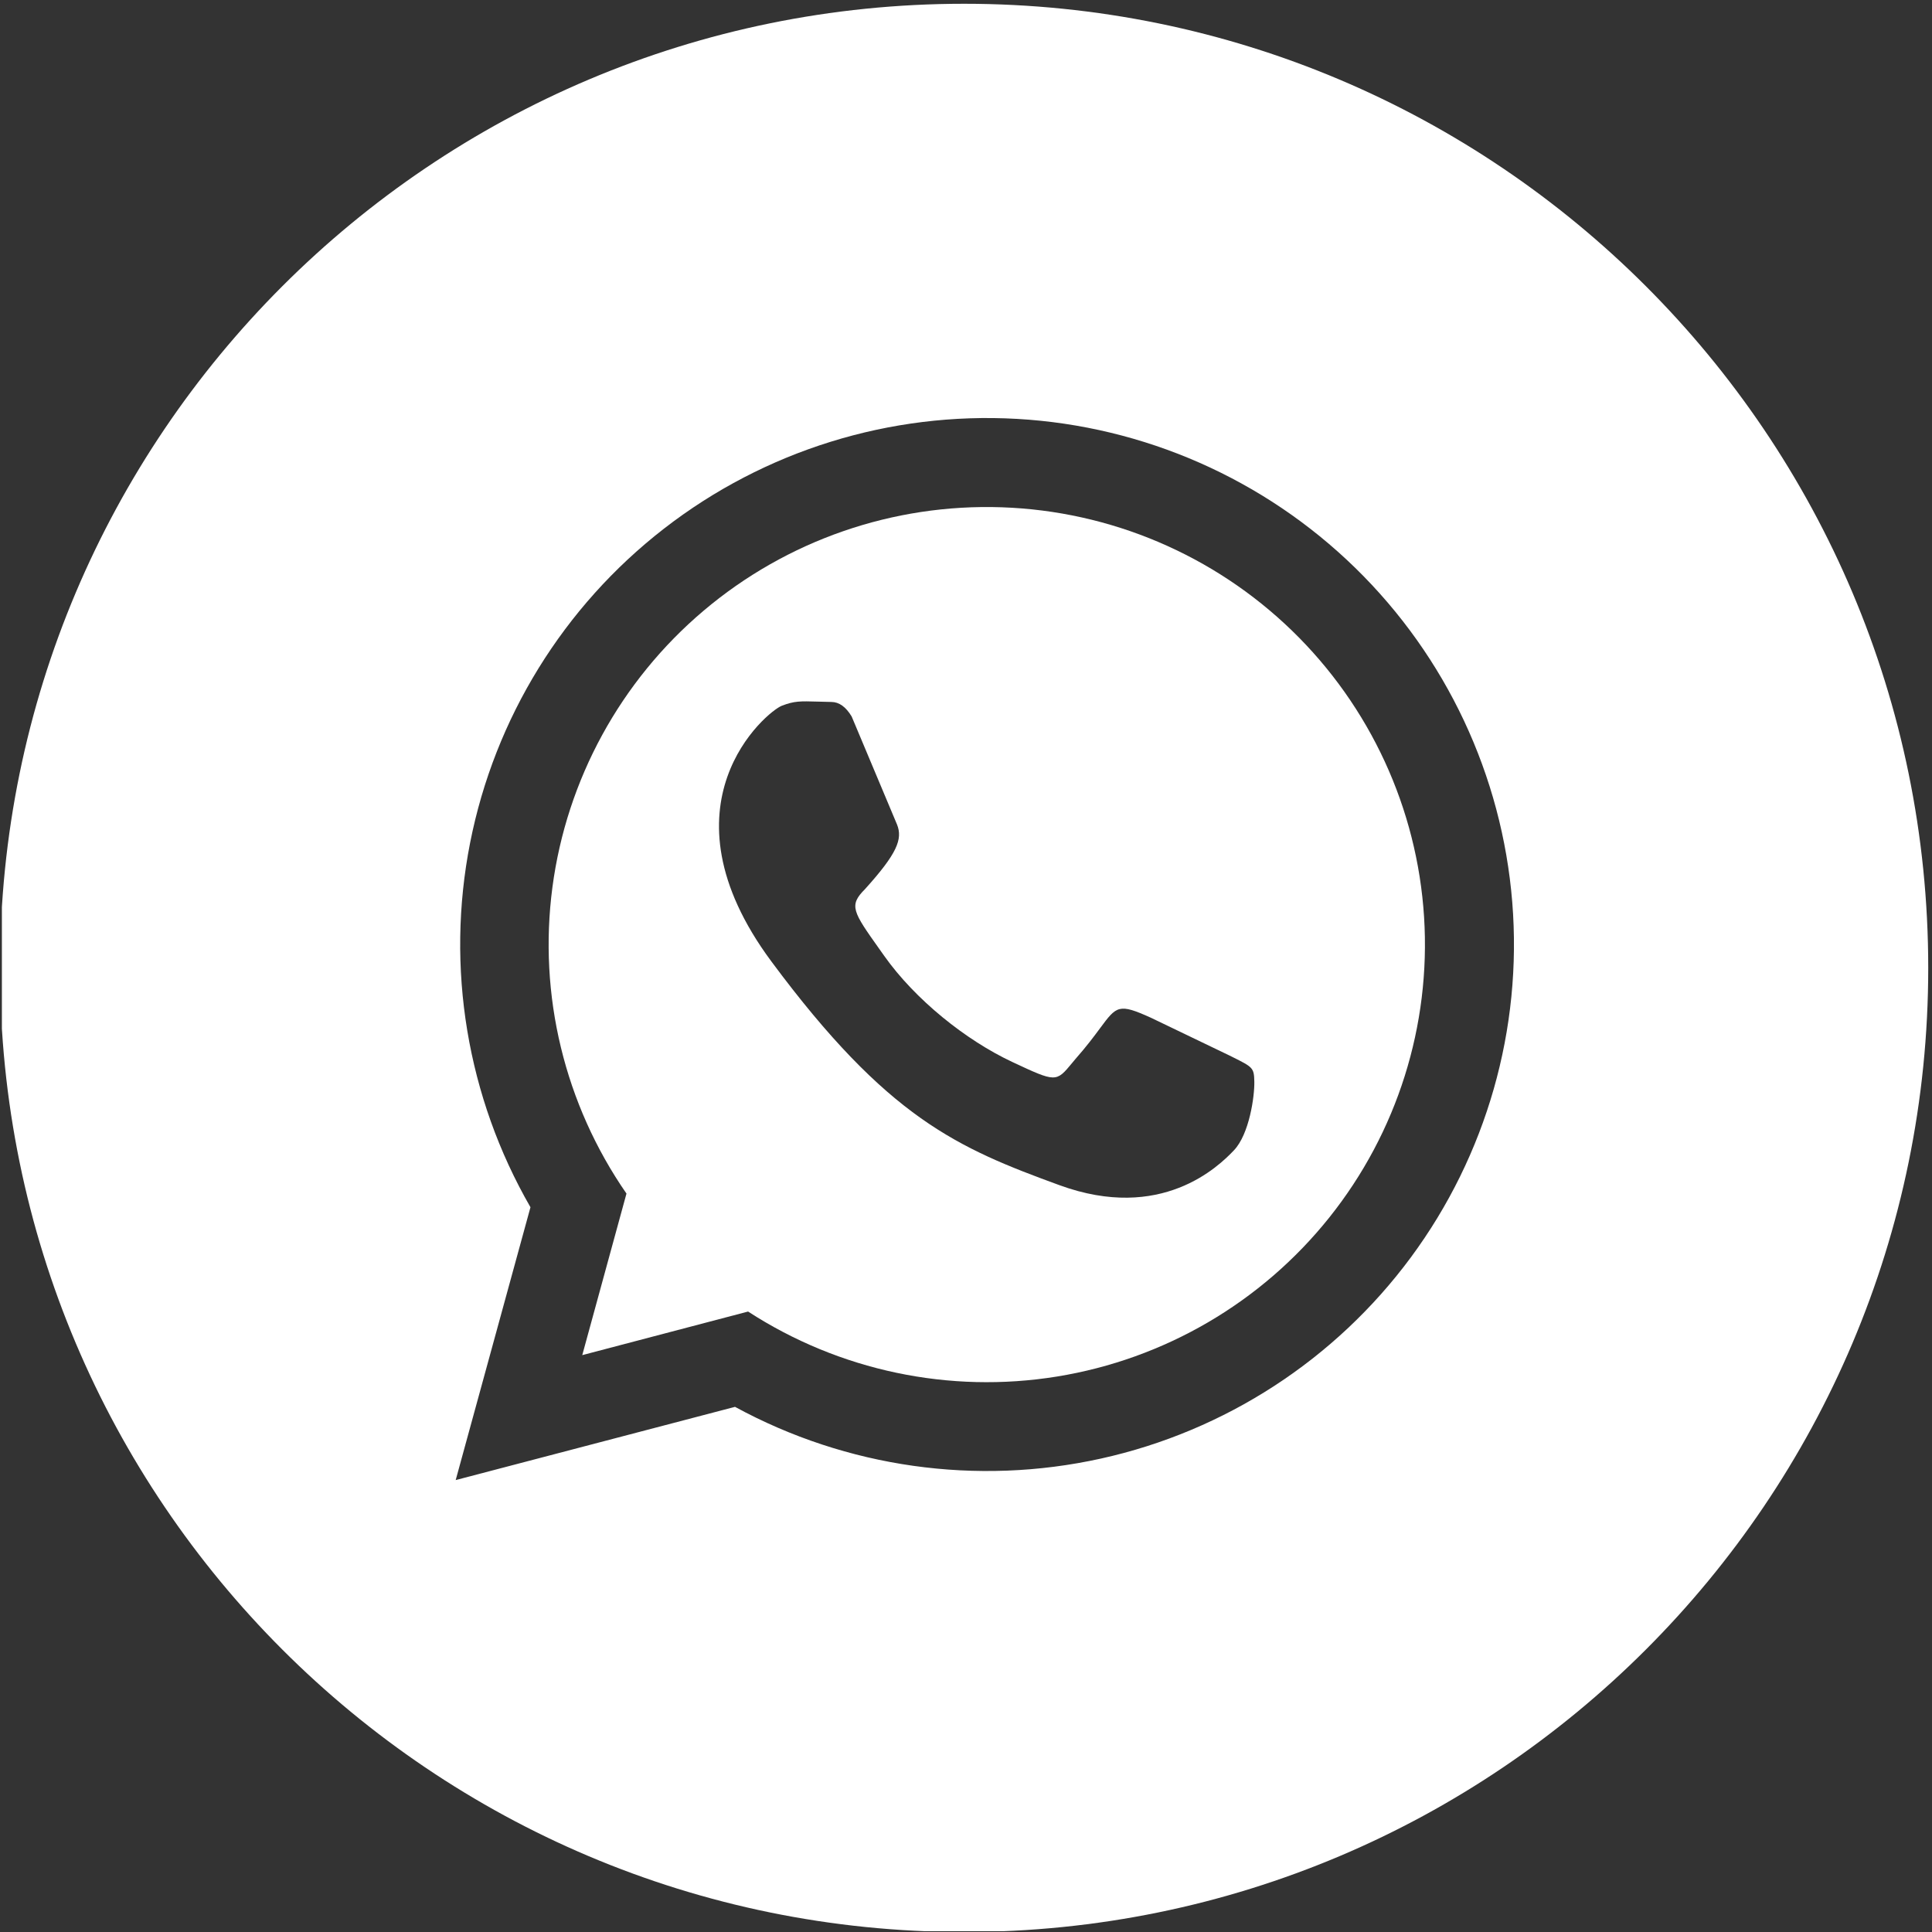 <svg width="513" height="513" viewBox="0 0 513 513" fill="none" xmlns="http://www.w3.org/2000/svg">
<rect x="0" y="0" width="513" height="513" fill="#333333" stroke="none"/>
<g clip-path="url(#clip0_22_2)">
<path fill-rule="evenodd" clip-rule="evenodd" d="M198.639 348.252L154.605 359.825L166.347 316.929C149.905 293.196 142.895 264.201 146.683 235.589C150.471 206.978 164.785 180.799 186.839 162.149C208.893 143.499 237.107 133.713 265.989 134.698C294.87 135.682 322.351 147.366 343.081 167.474C363.81 187.582 376.304 214.675 378.131 243.477C379.957 272.28 370.984 300.73 352.96 323.289C334.935 345.847 309.15 360.899 280.623 365.514C252.097 370.129 222.872 363.975 198.639 348.252ZM229.694 236.075C238.192 226.662 239.737 222.805 238.192 218.947L226.14 190.247C224.595 187.676 222.793 186.39 220.733 186.39C219.404 186.363 218.262 186.33 217.262 186.3C212.451 186.16 210.926 186.115 207.6 187.393C203.583 188.936 173.918 213.624 204.819 255.285C235.72 296.947 254.26 304.816 281.299 314.692C308.337 324.567 323.556 309.754 327.65 305.434C331.744 301.113 333.135 291.084 333.058 287.226C332.983 283.518 332.695 283.374 327.184 280.628C326.962 280.517 326.731 280.402 326.491 280.282L305.633 270.253C297.033 266.359 296.518 267.055 292.087 273.034C290.548 275.111 288.536 277.826 285.548 281.208C285.238 281.578 284.949 281.926 284.678 282.254C280.417 287.404 280.404 287.42 268.784 281.98C256.423 276.193 242.981 265.392 234.793 253.82C234.353 253.198 233.932 252.605 233.53 252.039C226.456 242.072 225.308 240.455 229.694 236.075Z" fill="white"/>
<path fill-rule="evenodd" clip-rule="evenodd" d="M256 1C114.615 1 0 115.615 0 257C0 398.385 114.615 513 256 513C397.385 513 512 398.385 512 257C512 115.615 397.385 1 256 1ZM140.854 320.555L121 393L195.162 373.558C224.831 389.71 259.346 394.588 292.333 387.291C325.321 379.994 354.551 361.016 374.626 333.862C394.701 306.707 404.263 273.211 401.547 239.56C398.831 205.909 384.02 174.377 359.85 150.788C335.68 127.199 303.783 113.146 270.052 111.226C236.321 109.306 203.034 119.648 176.339 140.342C149.645 161.036 131.346 190.684 124.824 223.809C118.301 256.934 123.995 291.298 140.854 320.555Z" fill="white"/>
</g>
<defs>
<clipPath id="clip0_22_2">
<rect width="512" height="512" fill="white" transform="translate(0.499 0.782)"/>
</clipPath>
</defs>
</svg>

